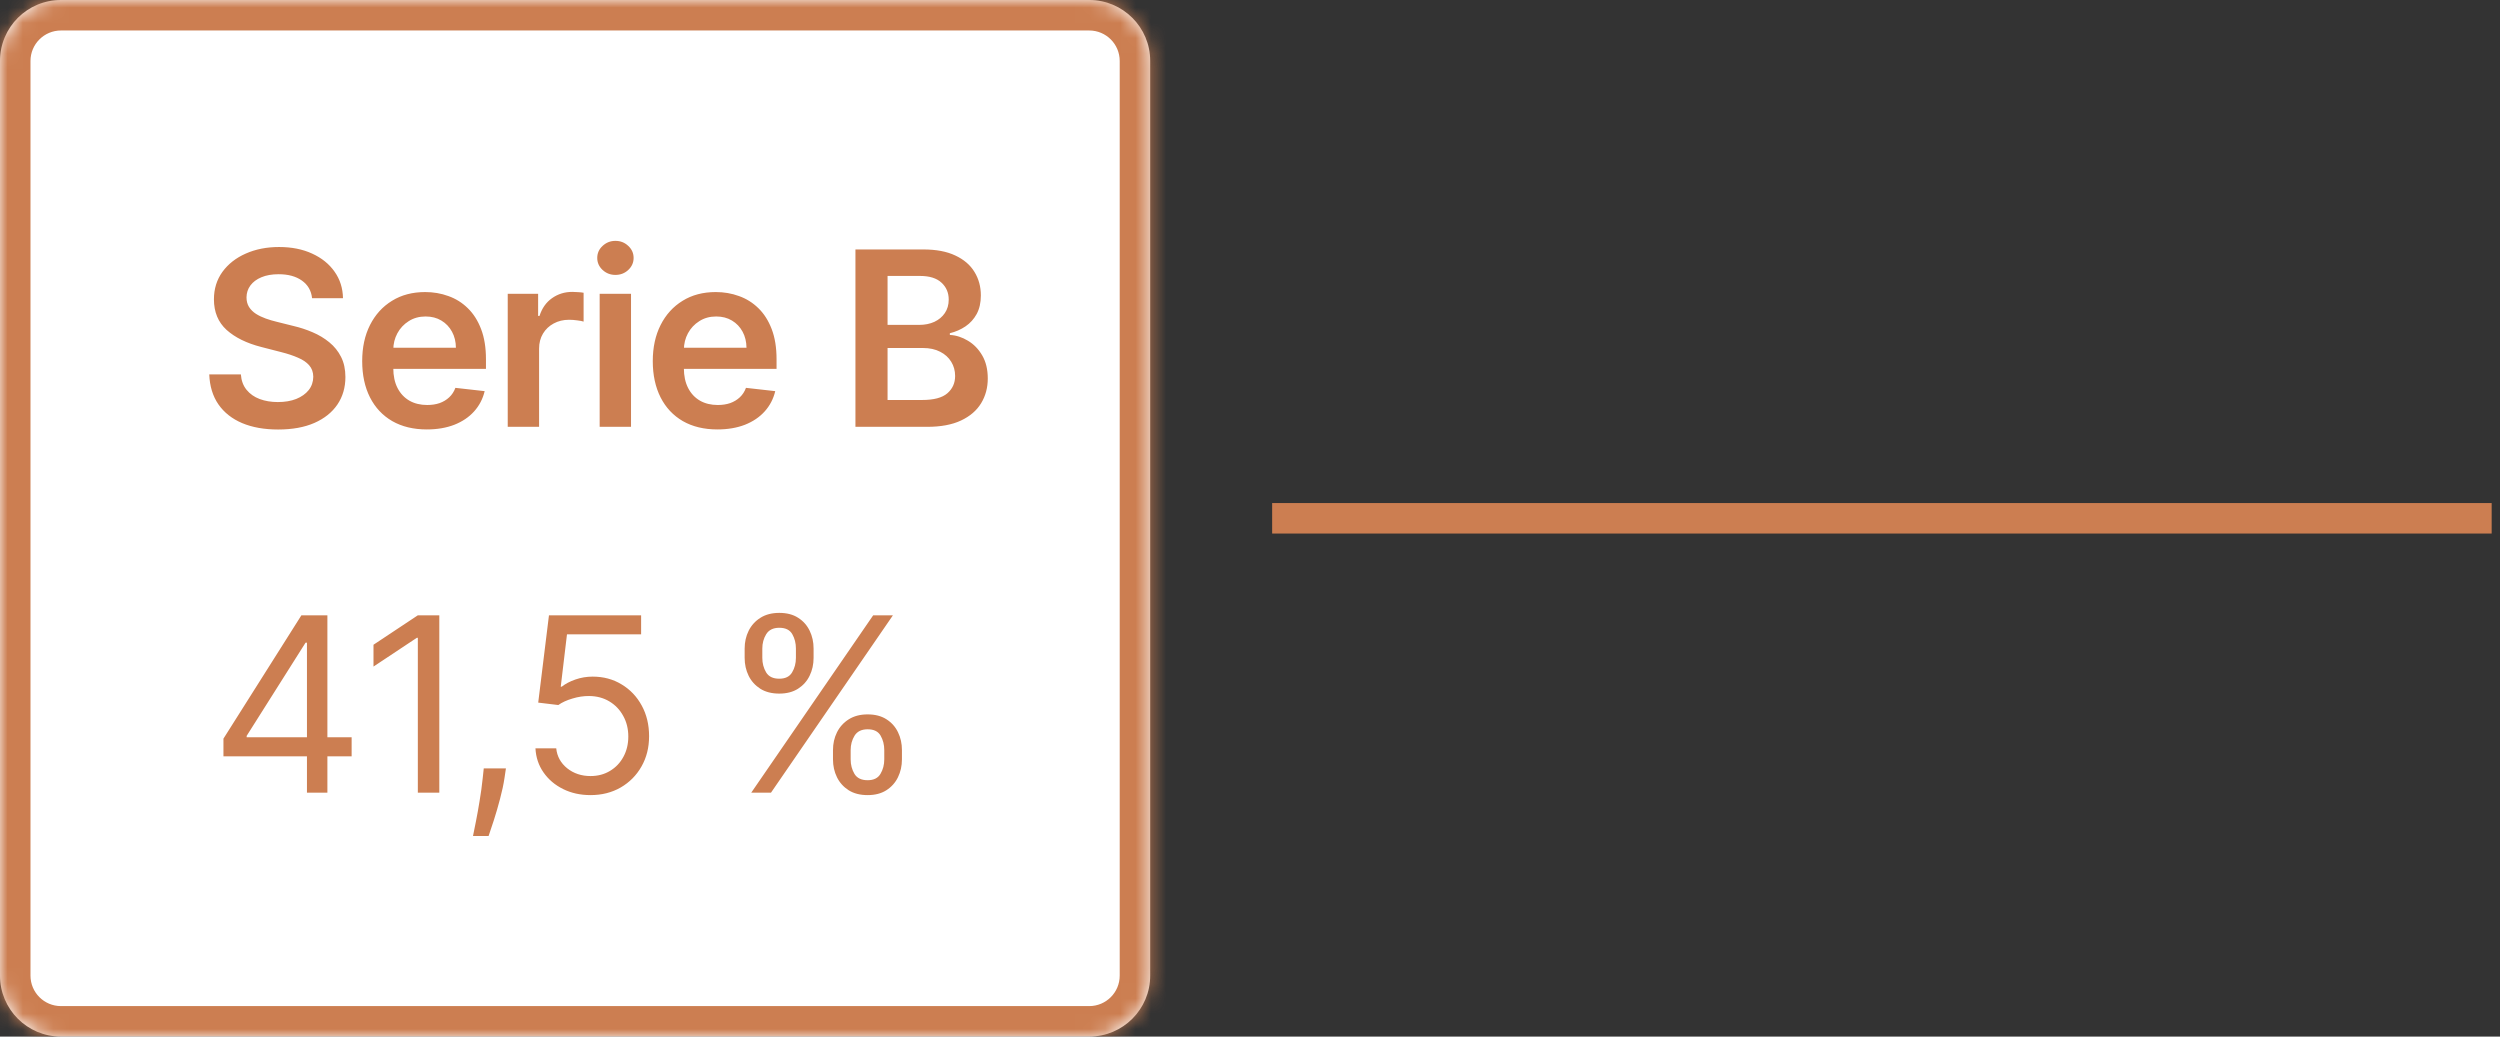 <svg width="164" height="68" viewBox="0 0 164 68" fill="none" xmlns="http://www.w3.org/2000/svg">
<rect x="0" y="0" width="164" height="68" fill="#333333" stroke="none"/>
<mask id="path-1-inside-1_189_917" fill="white">
<path d="M0 4C0 1.791 1.791 0 4 0H71.453C73.662 0 75.453 1.791 75.453 4V64C75.453 66.209 73.662 68 71.453 68H4C1.791 68 0 66.209 0 64V4Z"/>
</mask>
<path d="M0 4C0 1.791 1.791 0 4 0H71.453C73.662 0 75.453 1.791 75.453 4V64C75.453 66.209 73.662 68 71.453 68H4C1.791 68 0 66.209 0 64V4Z" fill="white"/>
<path d="M4 0V2H71.453V0V-2H4V0ZM75.453 4H73.453V64H75.453H77.453V4H75.453ZM71.453 68V66H4V68V70H71.453V68ZM0 64H2V4H0H-2V64H0ZM4 68V66C2.895 66 2 65.105 2 64H0H-2C-2 67.314 0.686 70 4 70V68ZM75.453 64H73.453C73.453 65.105 72.558 66 71.453 66V68V70C74.767 70 77.453 67.314 77.453 64H75.453ZM71.453 0V2C72.558 2 73.453 2.895 73.453 4H75.453H77.453C77.453 0.686 74.767 -2 71.453 -2V0ZM4 0V-2C0.686 -2 -2 0.686 -2 4H0H2C2 2.895 2.895 2 4 2V0Z" fill="#CC7E51" mask="url(#path-1-inside-1_189_917)"/>
<path d="M20.472 19.562C20.419 19.066 20.195 18.68 19.801 18.403C19.411 18.127 18.903 17.989 18.278 17.989C17.839 17.989 17.462 18.055 17.148 18.188C16.833 18.32 16.593 18.5 16.426 18.727C16.259 18.954 16.174 19.214 16.171 19.506C16.171 19.748 16.225 19.958 16.335 20.136C16.449 20.314 16.602 20.466 16.796 20.591C16.989 20.712 17.203 20.814 17.438 20.898C17.672 20.981 17.909 21.051 18.148 21.108L19.239 21.381C19.678 21.483 20.1 21.621 20.506 21.796C20.915 21.97 21.28 22.189 21.602 22.454C21.928 22.72 22.186 23.04 22.375 23.415C22.564 23.79 22.659 24.229 22.659 24.733C22.659 25.415 22.485 26.015 22.136 26.534C21.788 27.049 21.284 27.453 20.625 27.744C19.97 28.032 19.176 28.176 18.244 28.176C17.339 28.176 16.553 28.036 15.886 27.756C15.223 27.475 14.704 27.066 14.329 26.528C13.958 25.991 13.758 25.335 13.727 24.562H15.801C15.831 24.968 15.956 25.305 16.176 25.574C16.396 25.843 16.682 26.044 17.034 26.176C17.39 26.309 17.788 26.375 18.227 26.375C18.686 26.375 19.087 26.307 19.432 26.171C19.78 26.03 20.053 25.837 20.25 25.591C20.447 25.341 20.547 25.049 20.551 24.716C20.547 24.413 20.458 24.163 20.284 23.966C20.11 23.765 19.866 23.599 19.551 23.466C19.241 23.329 18.877 23.208 18.46 23.102L17.136 22.761C16.178 22.515 15.421 22.142 14.864 21.642C14.311 21.138 14.034 20.47 14.034 19.636C14.034 18.951 14.22 18.35 14.591 17.835C14.966 17.32 15.475 16.921 16.119 16.636C16.763 16.349 17.492 16.204 18.307 16.204C19.133 16.204 19.856 16.349 20.477 16.636C21.102 16.921 21.593 17.316 21.949 17.824C22.305 18.328 22.489 18.907 22.5 19.562H20.472ZM27.999 28.171C27.124 28.171 26.368 27.989 25.732 27.625C25.099 27.258 24.612 26.739 24.271 26.068C23.93 25.394 23.76 24.6 23.76 23.688C23.76 22.79 23.93 22.002 24.271 21.324C24.616 20.642 25.097 20.112 25.715 19.733C26.332 19.35 27.057 19.159 27.891 19.159C28.428 19.159 28.936 19.246 29.413 19.421C29.894 19.591 30.319 19.856 30.686 20.216C31.057 20.576 31.349 21.034 31.561 21.591C31.773 22.144 31.879 22.803 31.879 23.568V24.199H24.726V22.812H29.908C29.904 22.419 29.819 22.068 29.652 21.761C29.485 21.451 29.252 21.206 28.953 21.028C28.658 20.85 28.313 20.761 27.919 20.761C27.499 20.761 27.129 20.864 26.811 21.068C26.493 21.269 26.245 21.534 26.067 21.864C25.892 22.189 25.803 22.547 25.8 22.938V24.148C25.8 24.655 25.892 25.091 26.078 25.454C26.264 25.814 26.523 26.091 26.857 26.284C27.19 26.474 27.58 26.568 28.027 26.568C28.326 26.568 28.597 26.526 28.84 26.443C29.082 26.356 29.292 26.229 29.47 26.062C29.648 25.896 29.783 25.689 29.874 25.443L31.794 25.659C31.673 26.167 31.442 26.61 31.101 26.989C30.764 27.364 30.332 27.655 29.805 27.864C29.279 28.068 28.677 28.171 27.999 28.171ZM33.307 28V19.273H35.301V20.727H35.392C35.551 20.224 35.824 19.835 36.21 19.562C36.6 19.286 37.045 19.148 37.545 19.148C37.659 19.148 37.786 19.153 37.926 19.165C38.07 19.172 38.189 19.186 38.284 19.204V21.097C38.197 21.066 38.059 21.04 37.869 21.017C37.684 20.991 37.504 20.977 37.33 20.977C36.955 20.977 36.617 21.059 36.318 21.222C36.023 21.381 35.79 21.602 35.619 21.886C35.449 22.171 35.364 22.498 35.364 22.869V28H33.307ZM39.338 28V19.273H41.395V28H39.338ZM40.372 18.034C40.046 18.034 39.766 17.926 39.531 17.71C39.296 17.491 39.179 17.227 39.179 16.921C39.179 16.61 39.296 16.347 39.531 16.131C39.766 15.911 40.046 15.801 40.372 15.801C40.702 15.801 40.982 15.911 41.213 16.131C41.448 16.347 41.565 16.61 41.565 16.921C41.565 17.227 41.448 17.491 41.213 17.71C40.982 17.926 40.702 18.034 40.372 18.034ZM47.061 28.171C46.186 28.171 45.43 27.989 44.794 27.625C44.161 27.258 43.675 26.739 43.334 26.068C42.993 25.394 42.822 24.6 42.822 23.688C42.822 22.79 42.993 22.002 43.334 21.324C43.678 20.642 44.16 20.112 44.777 19.733C45.394 19.35 46.12 19.159 46.953 19.159C47.491 19.159 47.999 19.246 48.476 19.421C48.957 19.591 49.381 19.856 49.749 20.216C50.12 20.576 50.411 21.034 50.624 21.591C50.836 22.144 50.942 22.803 50.942 23.568V24.199H43.788V22.812H48.97C48.966 22.419 48.881 22.068 48.715 21.761C48.548 21.451 48.315 21.206 48.016 21.028C47.72 20.85 47.376 20.761 46.981 20.761C46.561 20.761 46.192 20.864 45.874 21.068C45.555 21.269 45.307 21.534 45.129 21.864C44.955 22.189 44.866 22.547 44.862 22.938V24.148C44.862 24.655 44.955 25.091 45.141 25.454C45.326 25.814 45.586 26.091 45.919 26.284C46.252 26.474 46.642 26.568 47.09 26.568C47.389 26.568 47.66 26.526 47.902 26.443C48.144 26.356 48.355 26.229 48.533 26.062C48.711 25.896 48.845 25.689 48.936 25.443L50.856 25.659C50.735 26.167 50.504 26.61 50.163 26.989C49.826 27.364 49.394 27.655 48.868 27.864C48.341 28.068 47.739 28.171 47.061 28.171ZM56.117 28V16.364H60.571C61.412 16.364 62.111 16.496 62.668 16.761C63.228 17.023 63.647 17.381 63.923 17.835C64.204 18.29 64.344 18.805 64.344 19.381C64.344 19.854 64.253 20.259 64.071 20.597C63.889 20.93 63.645 21.201 63.338 21.409C63.031 21.617 62.688 21.767 62.31 21.858V21.972C62.722 21.994 63.118 22.121 63.497 22.352C63.88 22.579 64.192 22.901 64.435 23.318C64.677 23.735 64.798 24.239 64.798 24.829C64.798 25.432 64.653 25.974 64.361 26.454C64.069 26.932 63.63 27.309 63.043 27.585C62.456 27.862 61.717 28 60.827 28H56.117ZM58.224 26.239H60.492C61.257 26.239 61.808 26.093 62.145 25.801C62.486 25.506 62.656 25.127 62.656 24.665C62.656 24.32 62.571 24.009 62.401 23.733C62.23 23.453 61.988 23.233 61.673 23.074C61.359 22.911 60.984 22.829 60.548 22.829H58.224V26.239ZM58.224 21.312H60.31C60.673 21.312 61.001 21.246 61.293 21.114C61.584 20.977 61.813 20.786 61.98 20.54C62.151 20.29 62.236 19.994 62.236 19.653C62.236 19.203 62.077 18.831 61.758 18.54C61.444 18.248 60.976 18.102 60.355 18.102H58.224V21.312Z" fill="#CC7E51"/>
<path d="M14.658 49.614V48.455L19.772 40.364H20.613V42.159H20.045L16.181 48.273V48.364H23.067V49.614H14.658ZM20.136 52V49.261V48.722V40.364H21.477V52H20.136ZM28.819 40.364V52H27.41V41.841H27.342L24.501 43.727V42.295L27.41 40.364H28.819ZM33.188 50.409L33.097 51.023C33.033 51.455 32.934 51.917 32.802 52.409C32.673 52.901 32.539 53.365 32.398 53.801C32.258 54.237 32.143 54.583 32.052 54.841H31.029C31.078 54.599 31.143 54.278 31.222 53.881C31.302 53.483 31.381 53.038 31.461 52.545C31.544 52.057 31.613 51.557 31.666 51.045L31.734 50.409H33.188ZM38.739 52.159C38.073 52.159 37.472 52.026 36.938 51.761C36.404 51.496 35.976 51.133 35.654 50.67C35.332 50.208 35.156 49.682 35.126 49.091H36.489C36.542 49.617 36.781 50.053 37.205 50.398C37.633 50.739 38.145 50.909 38.739 50.909C39.217 50.909 39.641 50.797 40.012 50.574C40.387 50.35 40.681 50.044 40.893 49.653C41.109 49.26 41.217 48.814 41.217 48.318C41.217 47.811 41.105 47.358 40.881 46.96C40.662 46.559 40.359 46.242 39.972 46.011C39.586 45.78 39.145 45.663 38.648 45.659C38.292 45.655 37.927 45.71 37.552 45.824C37.177 45.934 36.868 46.076 36.626 46.25L35.307 46.091L36.012 40.364H42.057V41.614H37.194L36.785 45.045H36.853C37.092 44.856 37.391 44.699 37.751 44.574C38.111 44.449 38.486 44.386 38.876 44.386C39.588 44.386 40.222 44.557 40.779 44.898C41.34 45.235 41.779 45.697 42.097 46.284C42.419 46.871 42.58 47.542 42.58 48.295C42.58 49.038 42.414 49.701 42.08 50.284C41.751 50.864 41.296 51.322 40.717 51.659C40.137 51.992 39.478 52.159 38.739 52.159ZM54.644 49.818V49.205C54.644 48.78 54.731 48.392 54.906 48.04C55.084 47.684 55.341 47.4 55.678 47.188C56.019 46.972 56.432 46.864 56.917 46.864C57.409 46.864 57.822 46.972 58.156 47.188C58.489 47.4 58.741 47.684 58.911 48.04C59.082 48.392 59.167 48.78 59.167 49.205V49.818C59.167 50.242 59.08 50.633 58.906 50.989C58.735 51.341 58.481 51.625 58.144 51.841C57.811 52.053 57.402 52.159 56.917 52.159C56.425 52.159 56.01 52.053 55.673 51.841C55.336 51.625 55.08 51.341 54.906 50.989C54.731 50.633 54.644 50.242 54.644 49.818ZM55.803 49.205V49.818C55.803 50.17 55.887 50.487 56.053 50.767C56.22 51.044 56.508 51.182 56.917 51.182C57.315 51.182 57.595 51.044 57.758 50.767C57.925 50.487 58.008 50.17 58.008 49.818V49.205C58.008 48.852 57.928 48.538 57.769 48.261C57.61 47.981 57.326 47.841 56.917 47.841C56.519 47.841 56.233 47.981 56.059 48.261C55.889 48.538 55.803 48.852 55.803 49.205ZM48.849 43.159V42.545C48.849 42.121 48.936 41.733 49.11 41.381C49.288 41.025 49.546 40.74 49.883 40.528C50.224 40.312 50.637 40.205 51.121 40.205C51.614 40.205 52.027 40.312 52.36 40.528C52.693 40.74 52.945 41.025 53.116 41.381C53.286 41.733 53.371 42.121 53.371 42.545V43.159C53.371 43.583 53.284 43.974 53.11 44.33C52.94 44.682 52.686 44.966 52.349 45.182C52.015 45.394 51.606 45.5 51.121 45.5C50.629 45.5 50.214 45.394 49.877 45.182C49.54 44.966 49.284 44.682 49.11 44.33C48.936 43.974 48.849 43.583 48.849 43.159ZM50.008 42.545V43.159C50.008 43.511 50.091 43.828 50.258 44.108C50.425 44.385 50.712 44.523 51.121 44.523C51.519 44.523 51.8 44.385 51.962 44.108C52.129 43.828 52.212 43.511 52.212 43.159V42.545C52.212 42.193 52.133 41.879 51.974 41.602C51.815 41.322 51.531 41.182 51.121 41.182C50.724 41.182 50.438 41.322 50.264 41.602C50.093 41.879 50.008 42.193 50.008 42.545ZM49.281 52L57.281 40.364H58.576L50.576 52H49.281Z" fill="#CC7E51"/>
<path d="M83.453 34H163.453" stroke="#CC7E51" stroke-width="2"/>
</svg>
